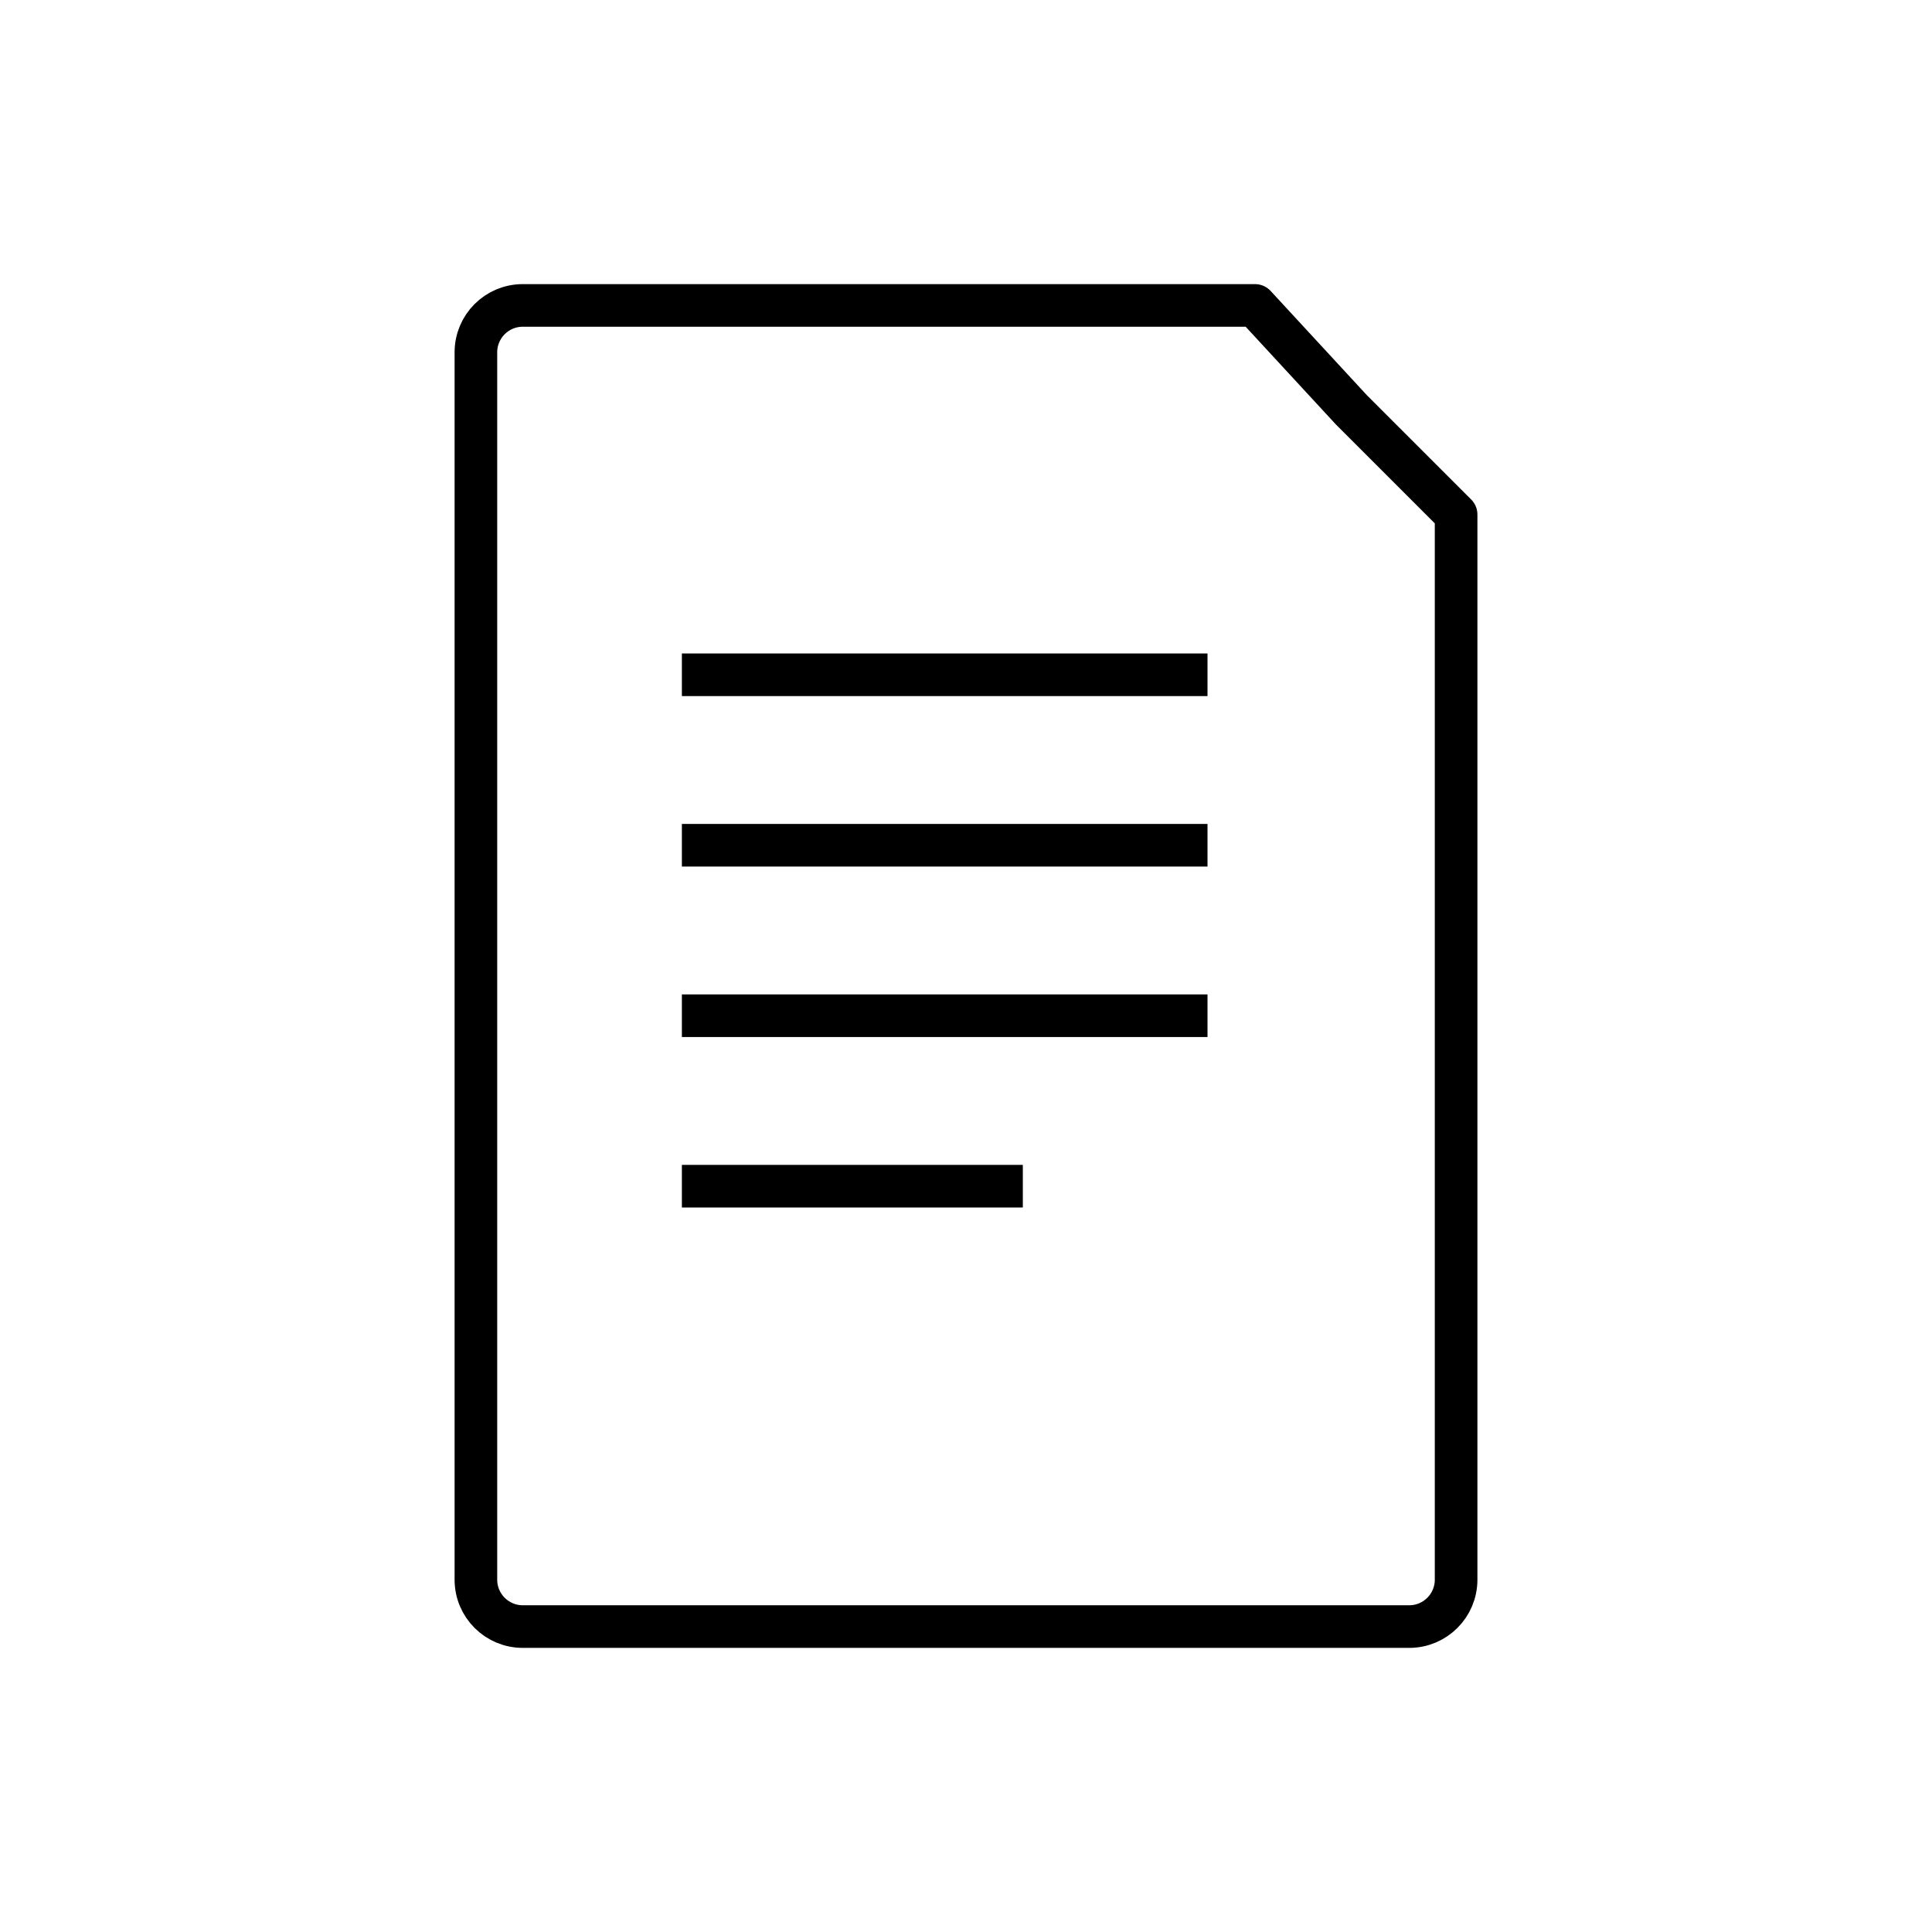<svg width="136" height="136" viewBox="0 0 136 136" fill="none" xmlns="http://www.w3.org/2000/svg">
<path d="M95.098 28.817C95.111 28.832 95.125 28.846 95.139 28.861L102.5 36.221V111.2C102.5 113.023 101.023 114.5 99.2 114.5H36.8C34.977 114.5 33.5 113.023 33.5 111.2V24.8C33.5 22.977 34.977 21.5 36.8 21.5H88.343L95.098 28.817Z" stroke="black" stroke-width="3" stroke-linejoin="round"/>
<line x1="48" y1="47.5" x2="85" y2="47.5" stroke="black" stroke-width="3"/>
<line x1="48" y1="59.5" x2="85" y2="59.5" stroke="black" stroke-width="3"/>
<line x1="48" y1="71.5" x2="85" y2="71.5" stroke="black" stroke-width="3"/>
<line x1="48" y1="83.5" x2="72" y2="83.5" stroke="black" stroke-width="3"/>
</svg>
